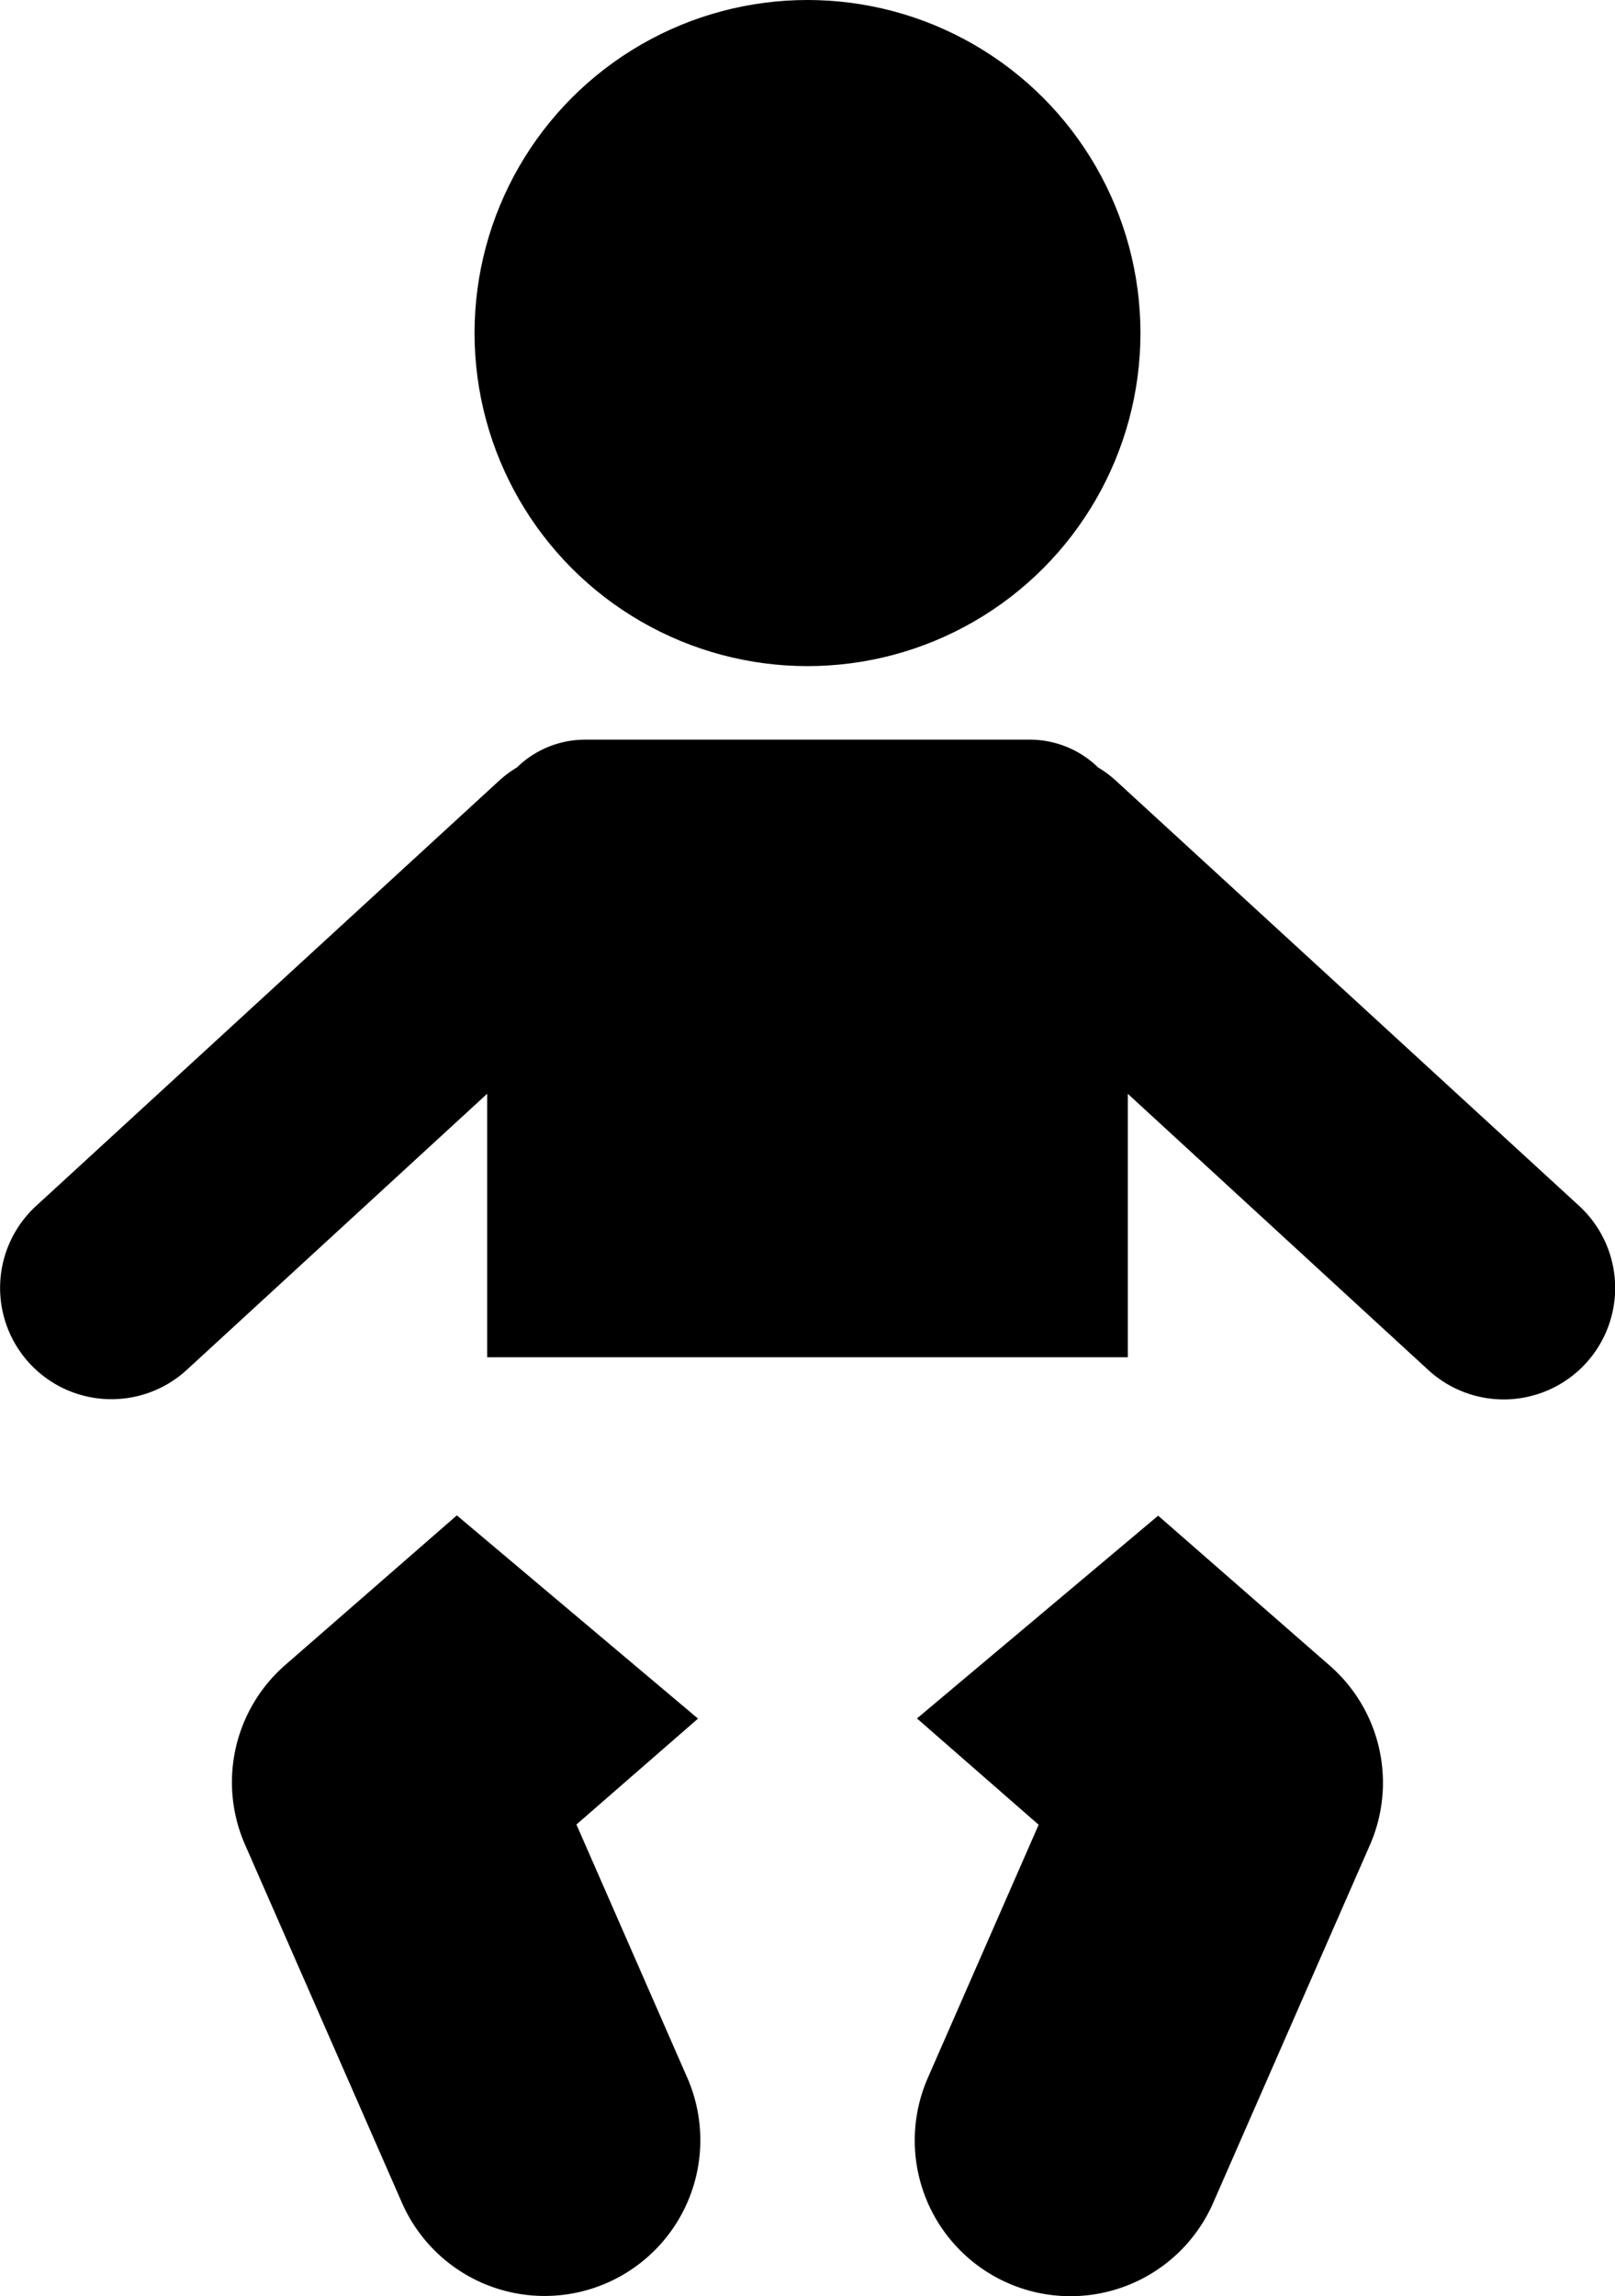 <svg id="icon" xmlns="http://www.w3.org/2000/svg" width="21.066" height="29.939" viewBox="0 0 21.066 29.939">
  <ellipse id="楕円形_20" data-name="楕円形 20" cx="4.343" cy="4.343" rx="4.343" ry="4.343" transform="translate(6.19)"/>
  <path id="パス_232" data-name="パス 232" d="M1.454,41.761a1.451,1.451,0,0,0,.983-.383l3.918-3.6v3.436h8.356V37.779l3.918,3.6A1.452,1.452,0,0,0,20.6,39.242L14.56,33.7a1.448,1.448,0,0,0-.237-.177,1.274,1.274,0,0,0-.89-.362h-5.8a1.274,1.274,0,0,0-.89.362,1.44,1.44,0,0,0-.238.178L.47,39.242a1.451,1.451,0,0,0,.984,2.519Z" transform="translate(0 -23.516)"/>
  <path id="パス_233" data-name="パス 233" d="M11.123,69.9A2.027,2.027,0,0,0,10.6,72.25l2.044,4.663a2.031,2.031,0,1,0,3.721-1.632l-1.445-3.3L16.506,70.6,13.36,67.95Z" transform="translate(-7.401 -48.19)"/>
  <path id="パス_234" data-name="パス 234" d="M42.635,71.986l-1.445,3.3a2.031,2.031,0,1,0,3.721,1.632l2.043-4.663a2.026,2.026,0,0,0-.523-2.345l-2.237-1.954L41.048,70.6Z" transform="translate(-29.087 -48.192)"/>
</svg>
